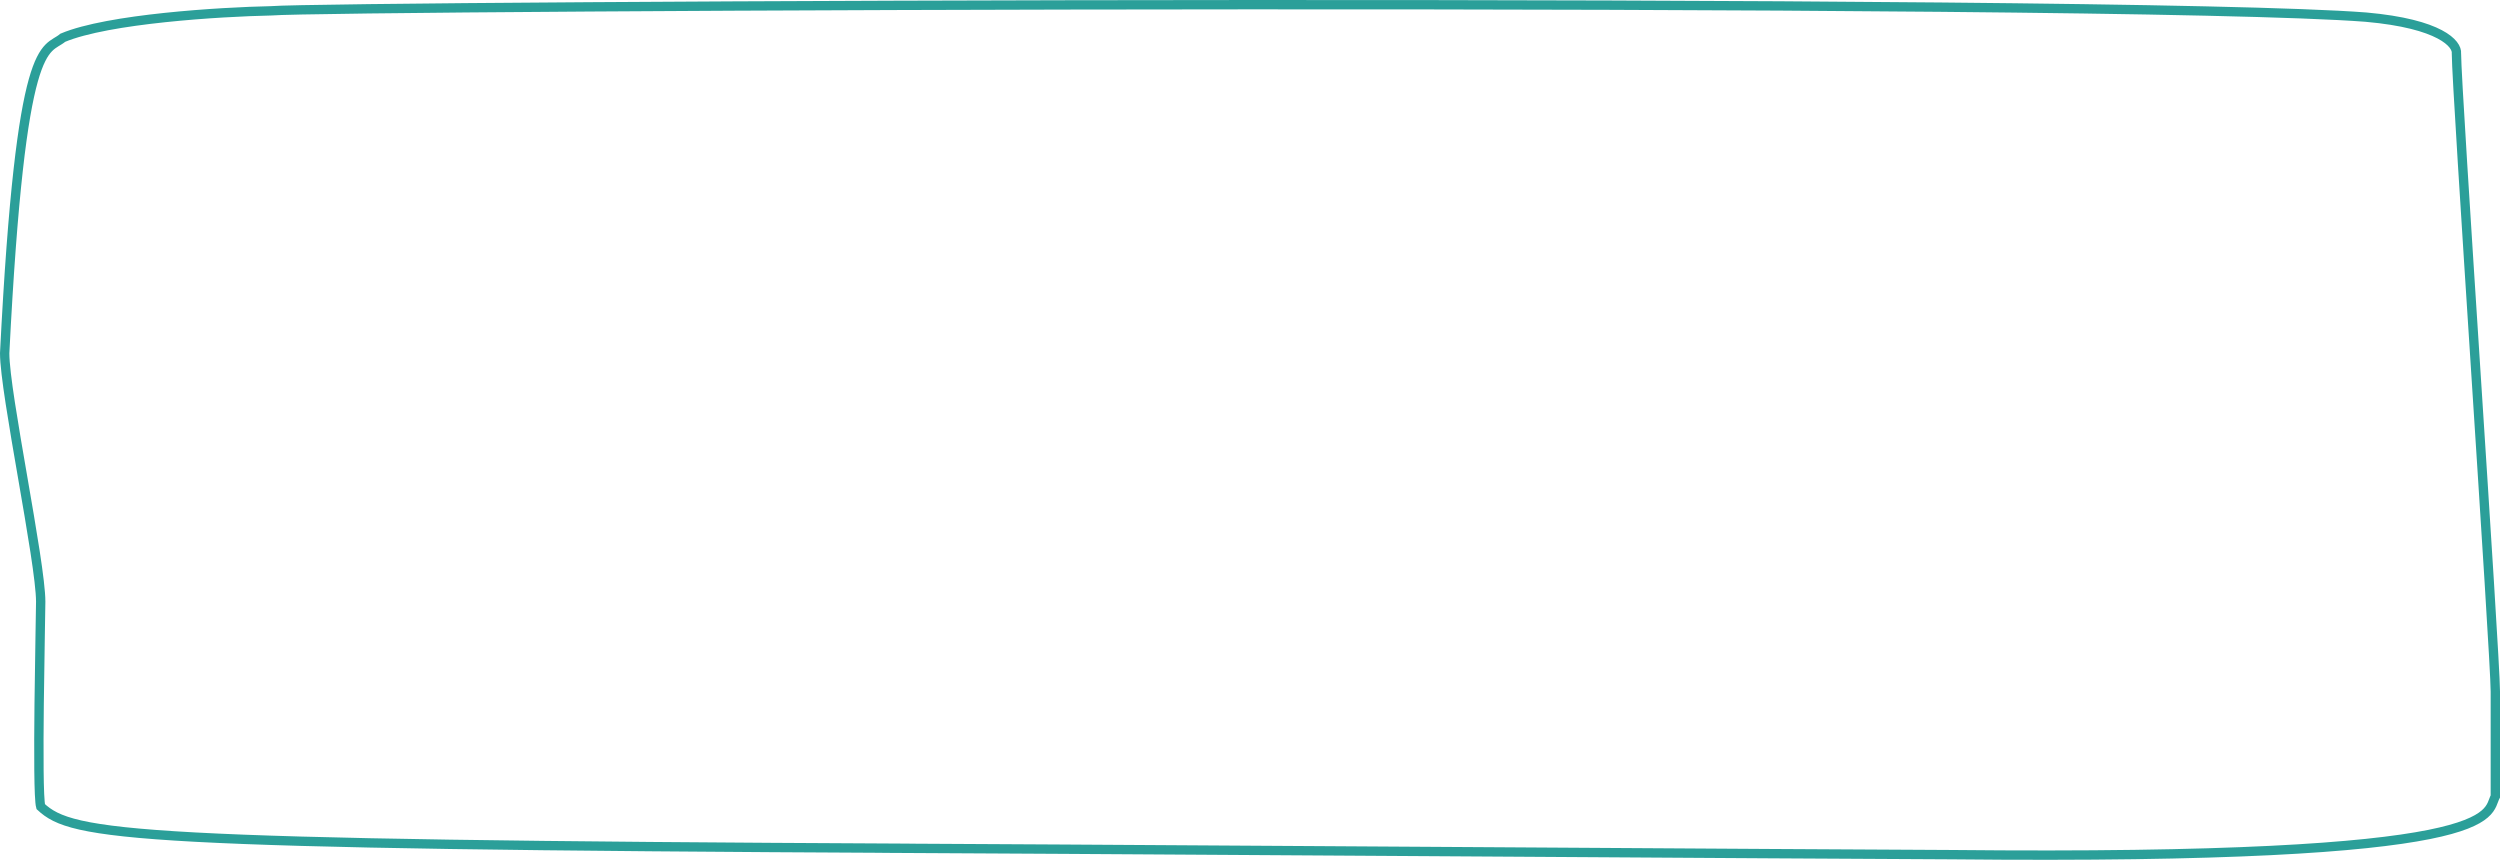 <?xml version="1.0" encoding="UTF-8"?> <svg xmlns="http://www.w3.org/2000/svg" width="535" height="184" viewBox="0 0 535 184" fill="none"> <path d="M194.574 181.534C28.174 180.715 15.536 178.963 8.711 172.611C7.826 169.391 8.711 132.006 8.711 128.778C8.711 120.25 1 84.116 1 75.588C4.477 6.705 9.743 11.195 13.442 8.077C23.142 4.005 47.158 2.542 57.954 2.319C71.545 1.2 452.074 -0.522 506.312 3.667C522.319 5.091 525.891 9.435 525.676 11.43C525.676 19.107 534 140.294 534 147.972C534 152.163 534 166.242 534 170.433C531.914 174.336 537.067 184.11 417.551 182.896C406.59 182.896 199.789 181.512 188.86 181.512" stroke="#2B9F99" stroke-width="2" stroke-linecap="round"></path> </svg> 